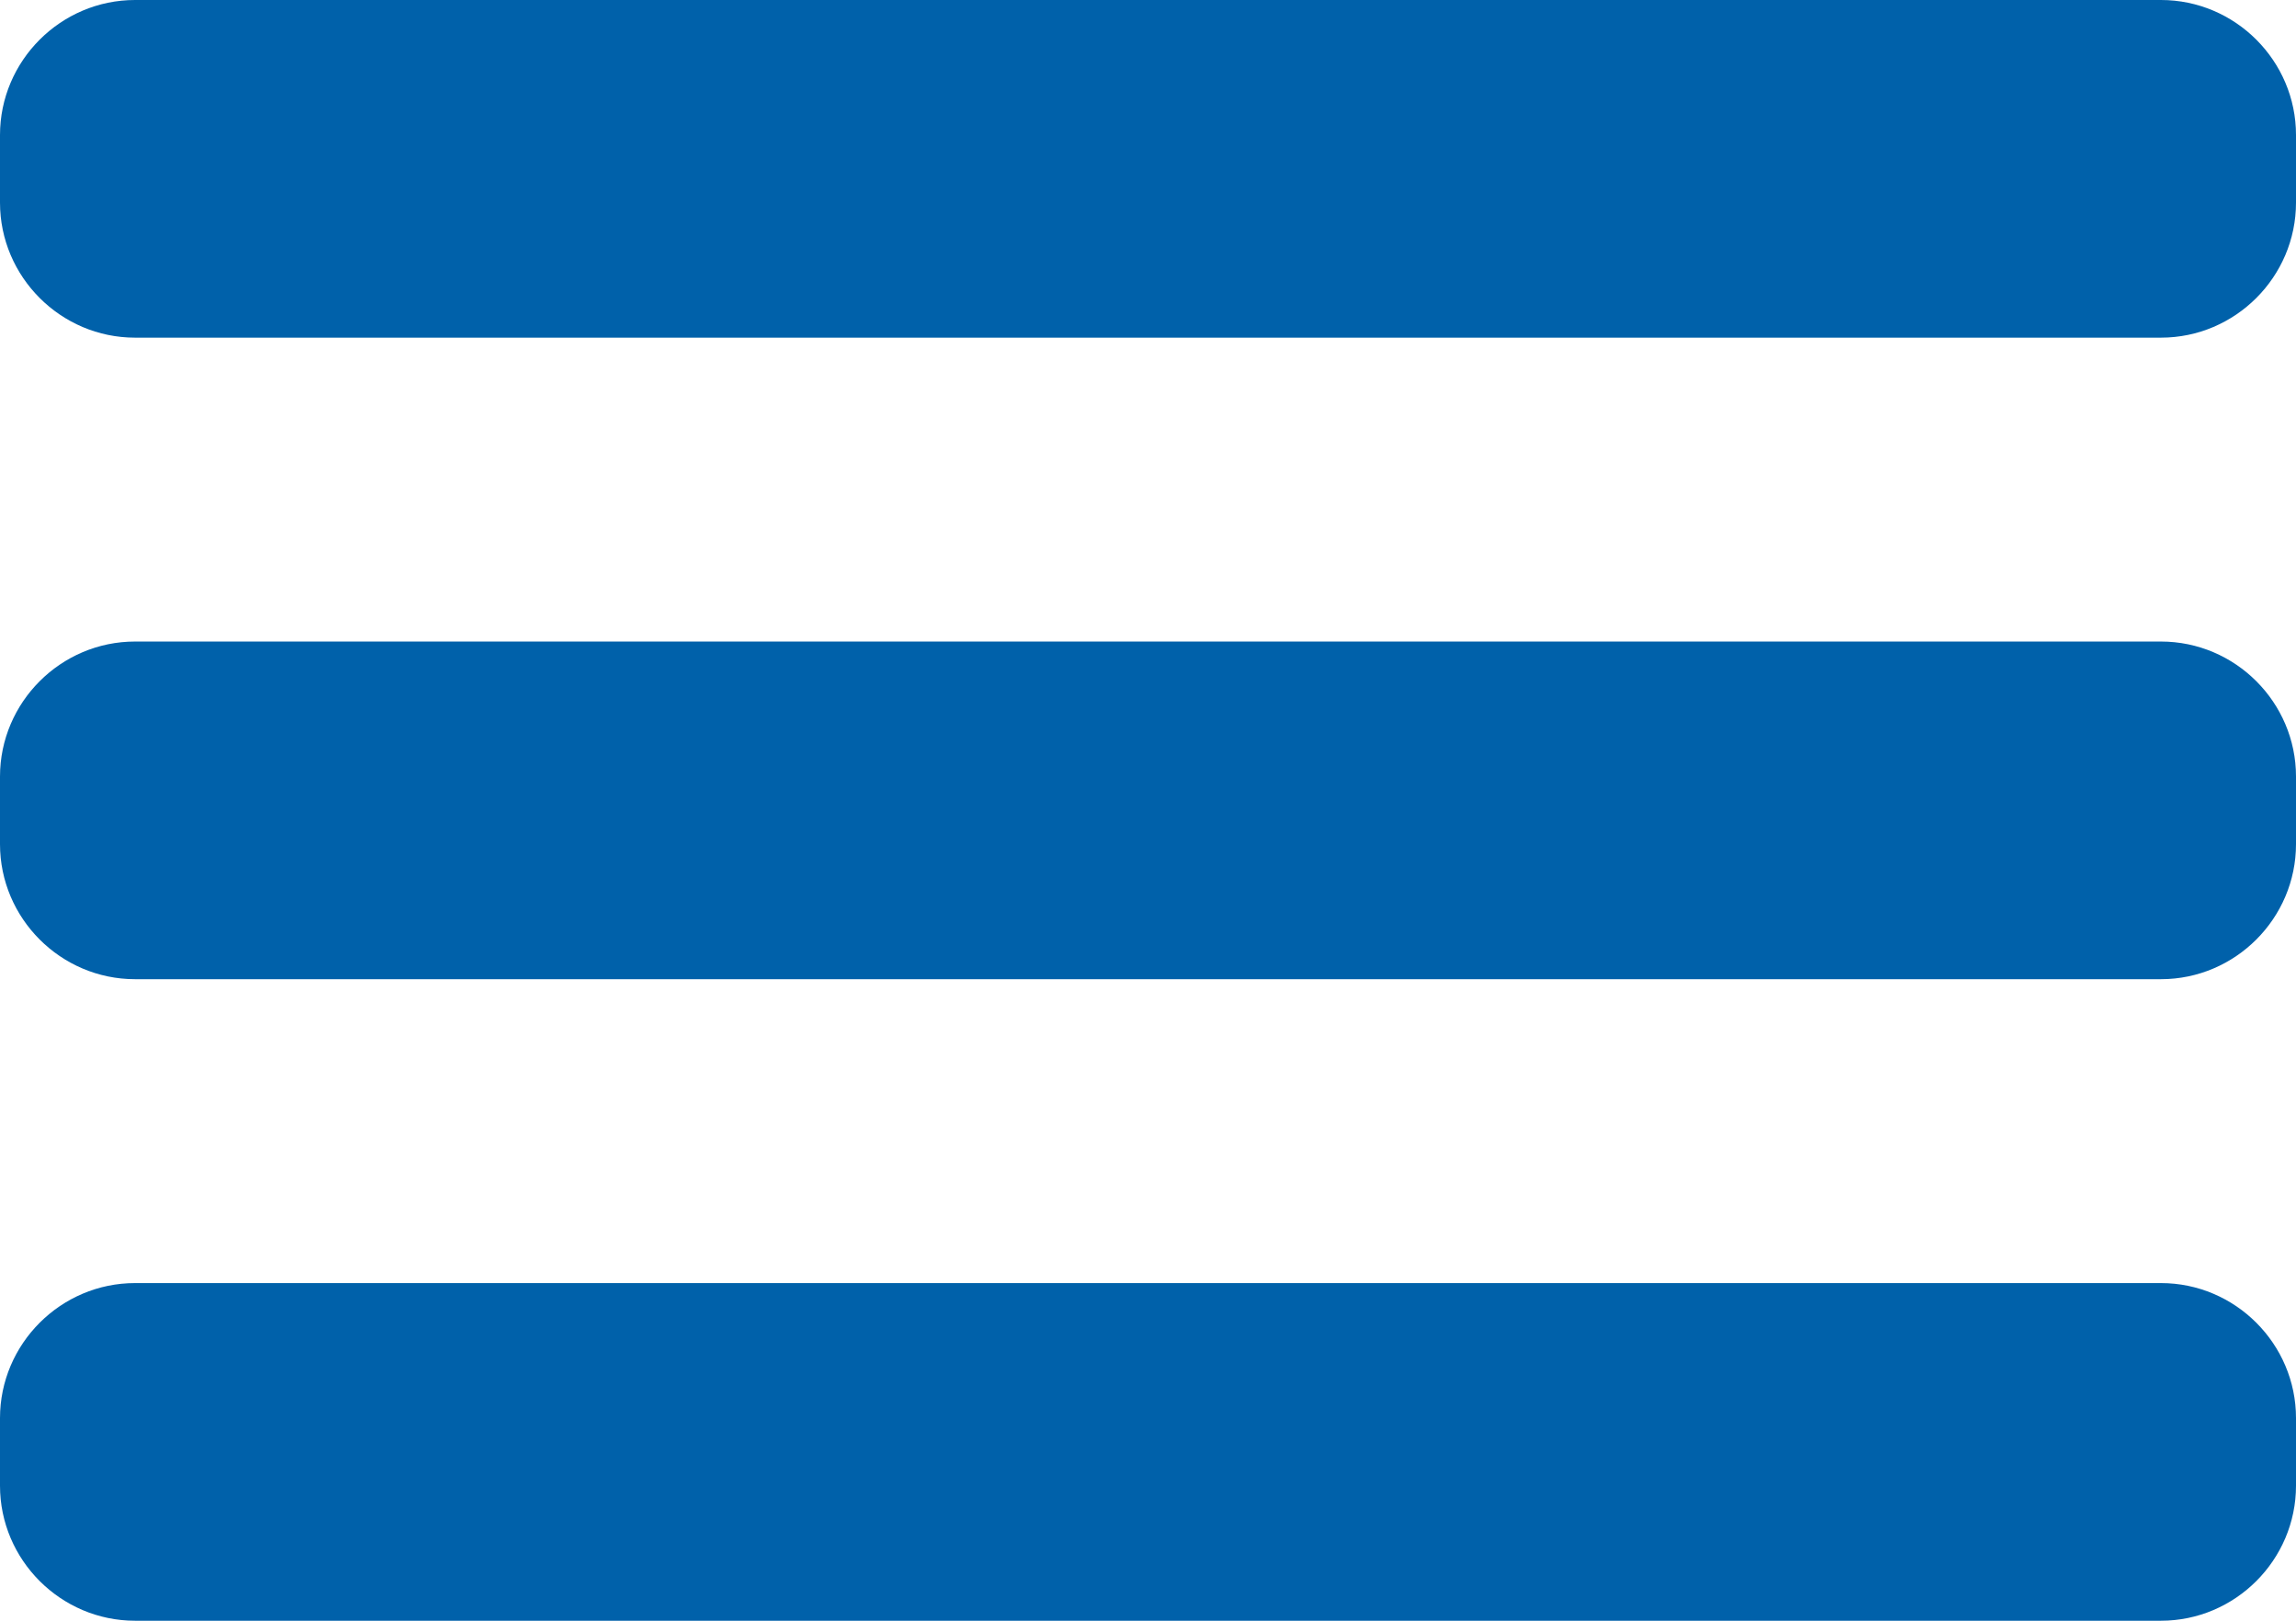 <?xml version="1.0" encoding="utf-8"?>
<!-- Generator: Adobe Illustrator 19.1.0, SVG Export Plug-In . SVG Version: 6.00 Build 0)  -->
<svg version="1.1" id="Layer_1" xmlns="http://www.w3.org/2000/svg" xmlns:xlink="http://www.w3.org/1999/xlink" x="0px" y="0px"
	 viewBox="0 0 34 24" style="enable-background:new 0 0 34 24;" xml:space="preserve">
<style type="text/css">
	.st0{fill:#0061AA;}
</style>
<g>
	<g>
		<path class="st0" d="M34,12.5c0,1.1-0.9,2-2,2H2c-1.1,0-2-0.9-2-2v-1c0-1.1,0.9-2,2-2h30c1.1,0,2,0.9,2,2V12.5z"/>
	</g>
	<g>
		<g>
			<path class="st0" d="M34,3c0,1.1-0.9,2-2,2H2C0.9,5,0,4.1,0,3V2c0-1.1,0.9-2,2-2h30c1.1,0,2,0.9,2,2V3z"/>
		</g>
		<g>
			<path class="st0" d="M34,22c0,1.1-0.9,2-2,2H2c-1.1,0-2-0.9-2-2v-1c0-1.1,0.9-2,2-2h30c1.1,0,2,0.9,2,2V22z"/>
		</g>
	</g>
</g>
</svg>
